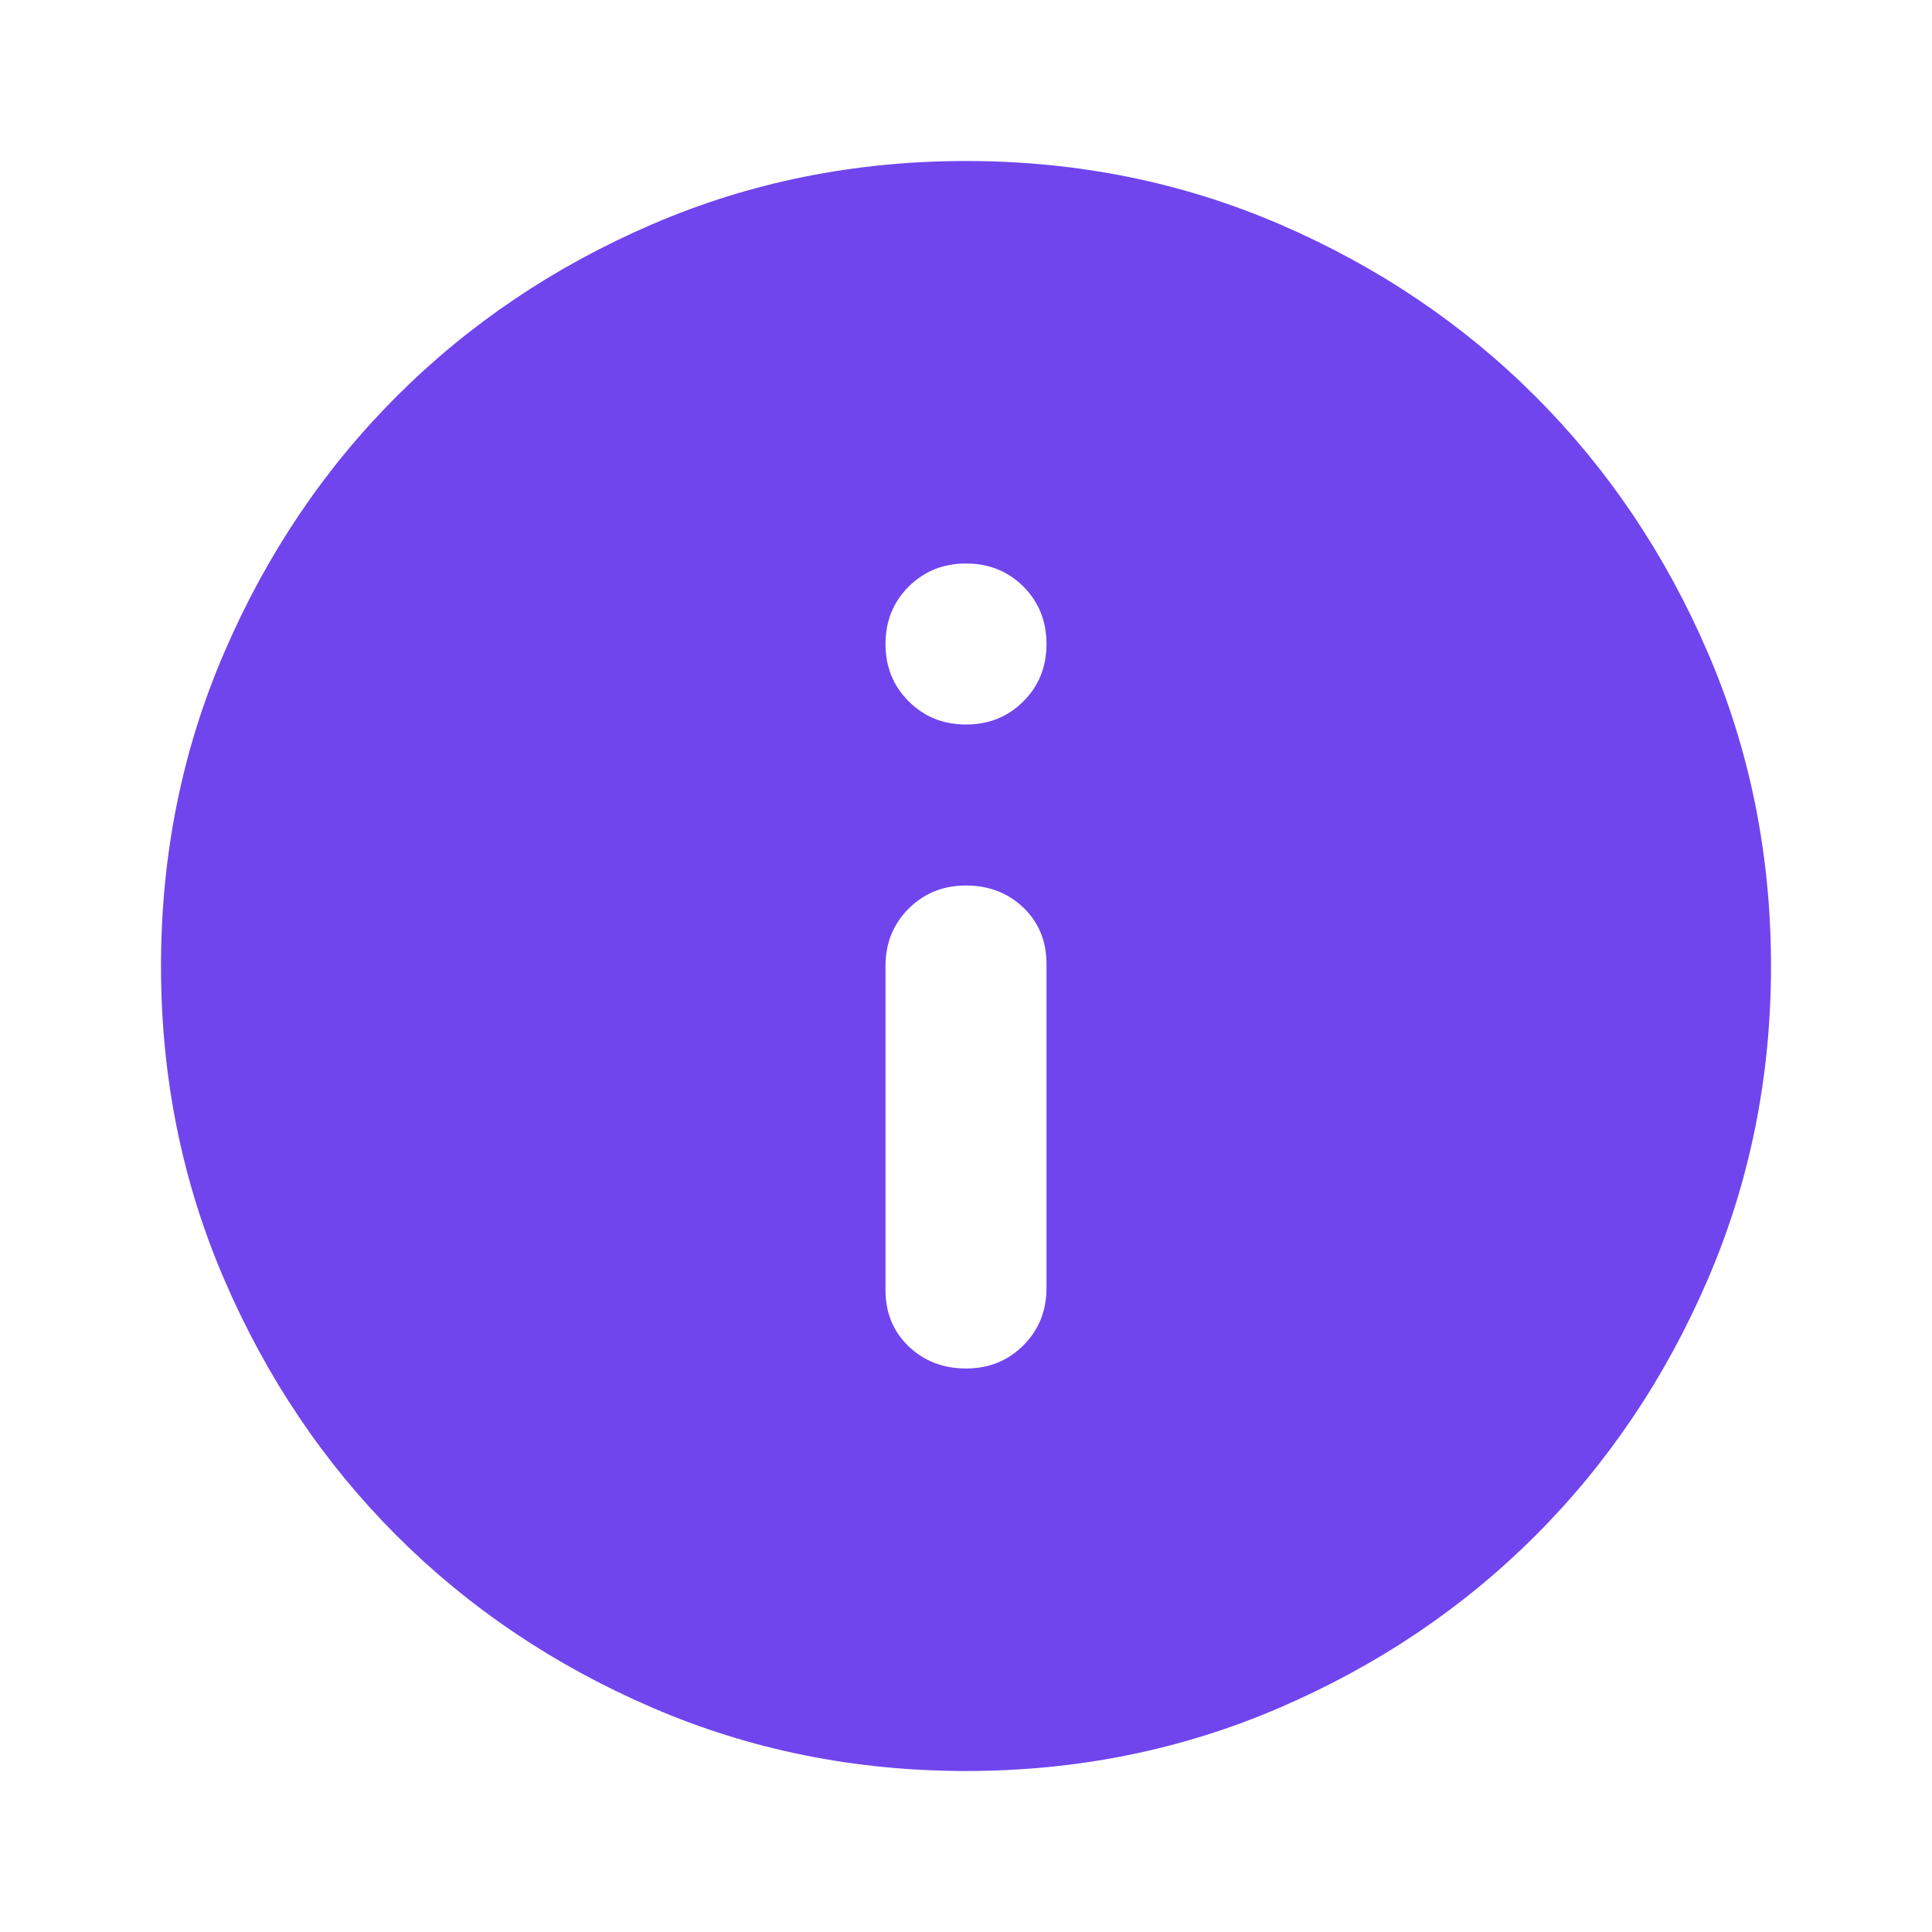 <svg width="18" height="18" viewBox="0 0 18 18" fill="none" xmlns="http://www.w3.org/2000/svg">
<g id="Icon">
<path id="Vector" d="M9 12.75C9.213 12.75 9.391 12.678 9.535 12.534C9.678 12.39 9.75 12.213 9.75 12V8.981C9.75 8.769 9.678 8.594 9.535 8.456C9.391 8.319 9.213 8.25 9 8.25C8.787 8.25 8.61 8.322 8.466 8.465C8.322 8.609 8.25 8.787 8.25 9V12.019C8.25 12.231 8.322 12.406 8.466 12.544C8.61 12.681 8.787 12.75 9 12.75ZM9 6.75C9.213 6.75 9.391 6.678 9.535 6.534C9.678 6.391 9.75 6.213 9.75 6C9.75 5.787 9.678 5.609 9.535 5.465C9.391 5.322 9.213 5.25 9 5.25C8.787 5.25 8.61 5.322 8.466 5.465C8.322 5.609 8.25 5.787 8.25 6C8.25 6.213 8.322 6.391 8.466 6.534C8.61 6.678 8.787 6.75 9 6.75ZM9 16.5C7.963 16.5 6.987 16.303 6.075 15.909C5.162 15.515 4.369 14.981 3.694 14.306C3.019 13.631 2.485 12.838 2.091 11.925C1.697 11.012 1.5 10.037 1.5 9C1.5 7.963 1.697 6.987 2.091 6.075C2.485 5.162 3.019 4.369 3.694 3.694C4.369 3.019 5.162 2.484 6.075 2.09C6.987 1.697 7.963 1.5 9 1.5C10.037 1.5 11.012 1.697 11.925 2.09C12.838 2.484 13.631 3.019 14.306 3.694C14.981 4.369 15.515 5.162 15.909 6.075C16.303 6.987 16.5 7.963 16.5 9C16.5 10.037 16.303 11.012 15.909 11.925C15.515 12.838 14.981 13.631 14.306 14.306C13.631 14.981 12.838 15.515 11.925 15.909C11.012 16.303 10.037 16.5 9 16.5Z" fill="#7045ED"/>
</g>
</svg>

